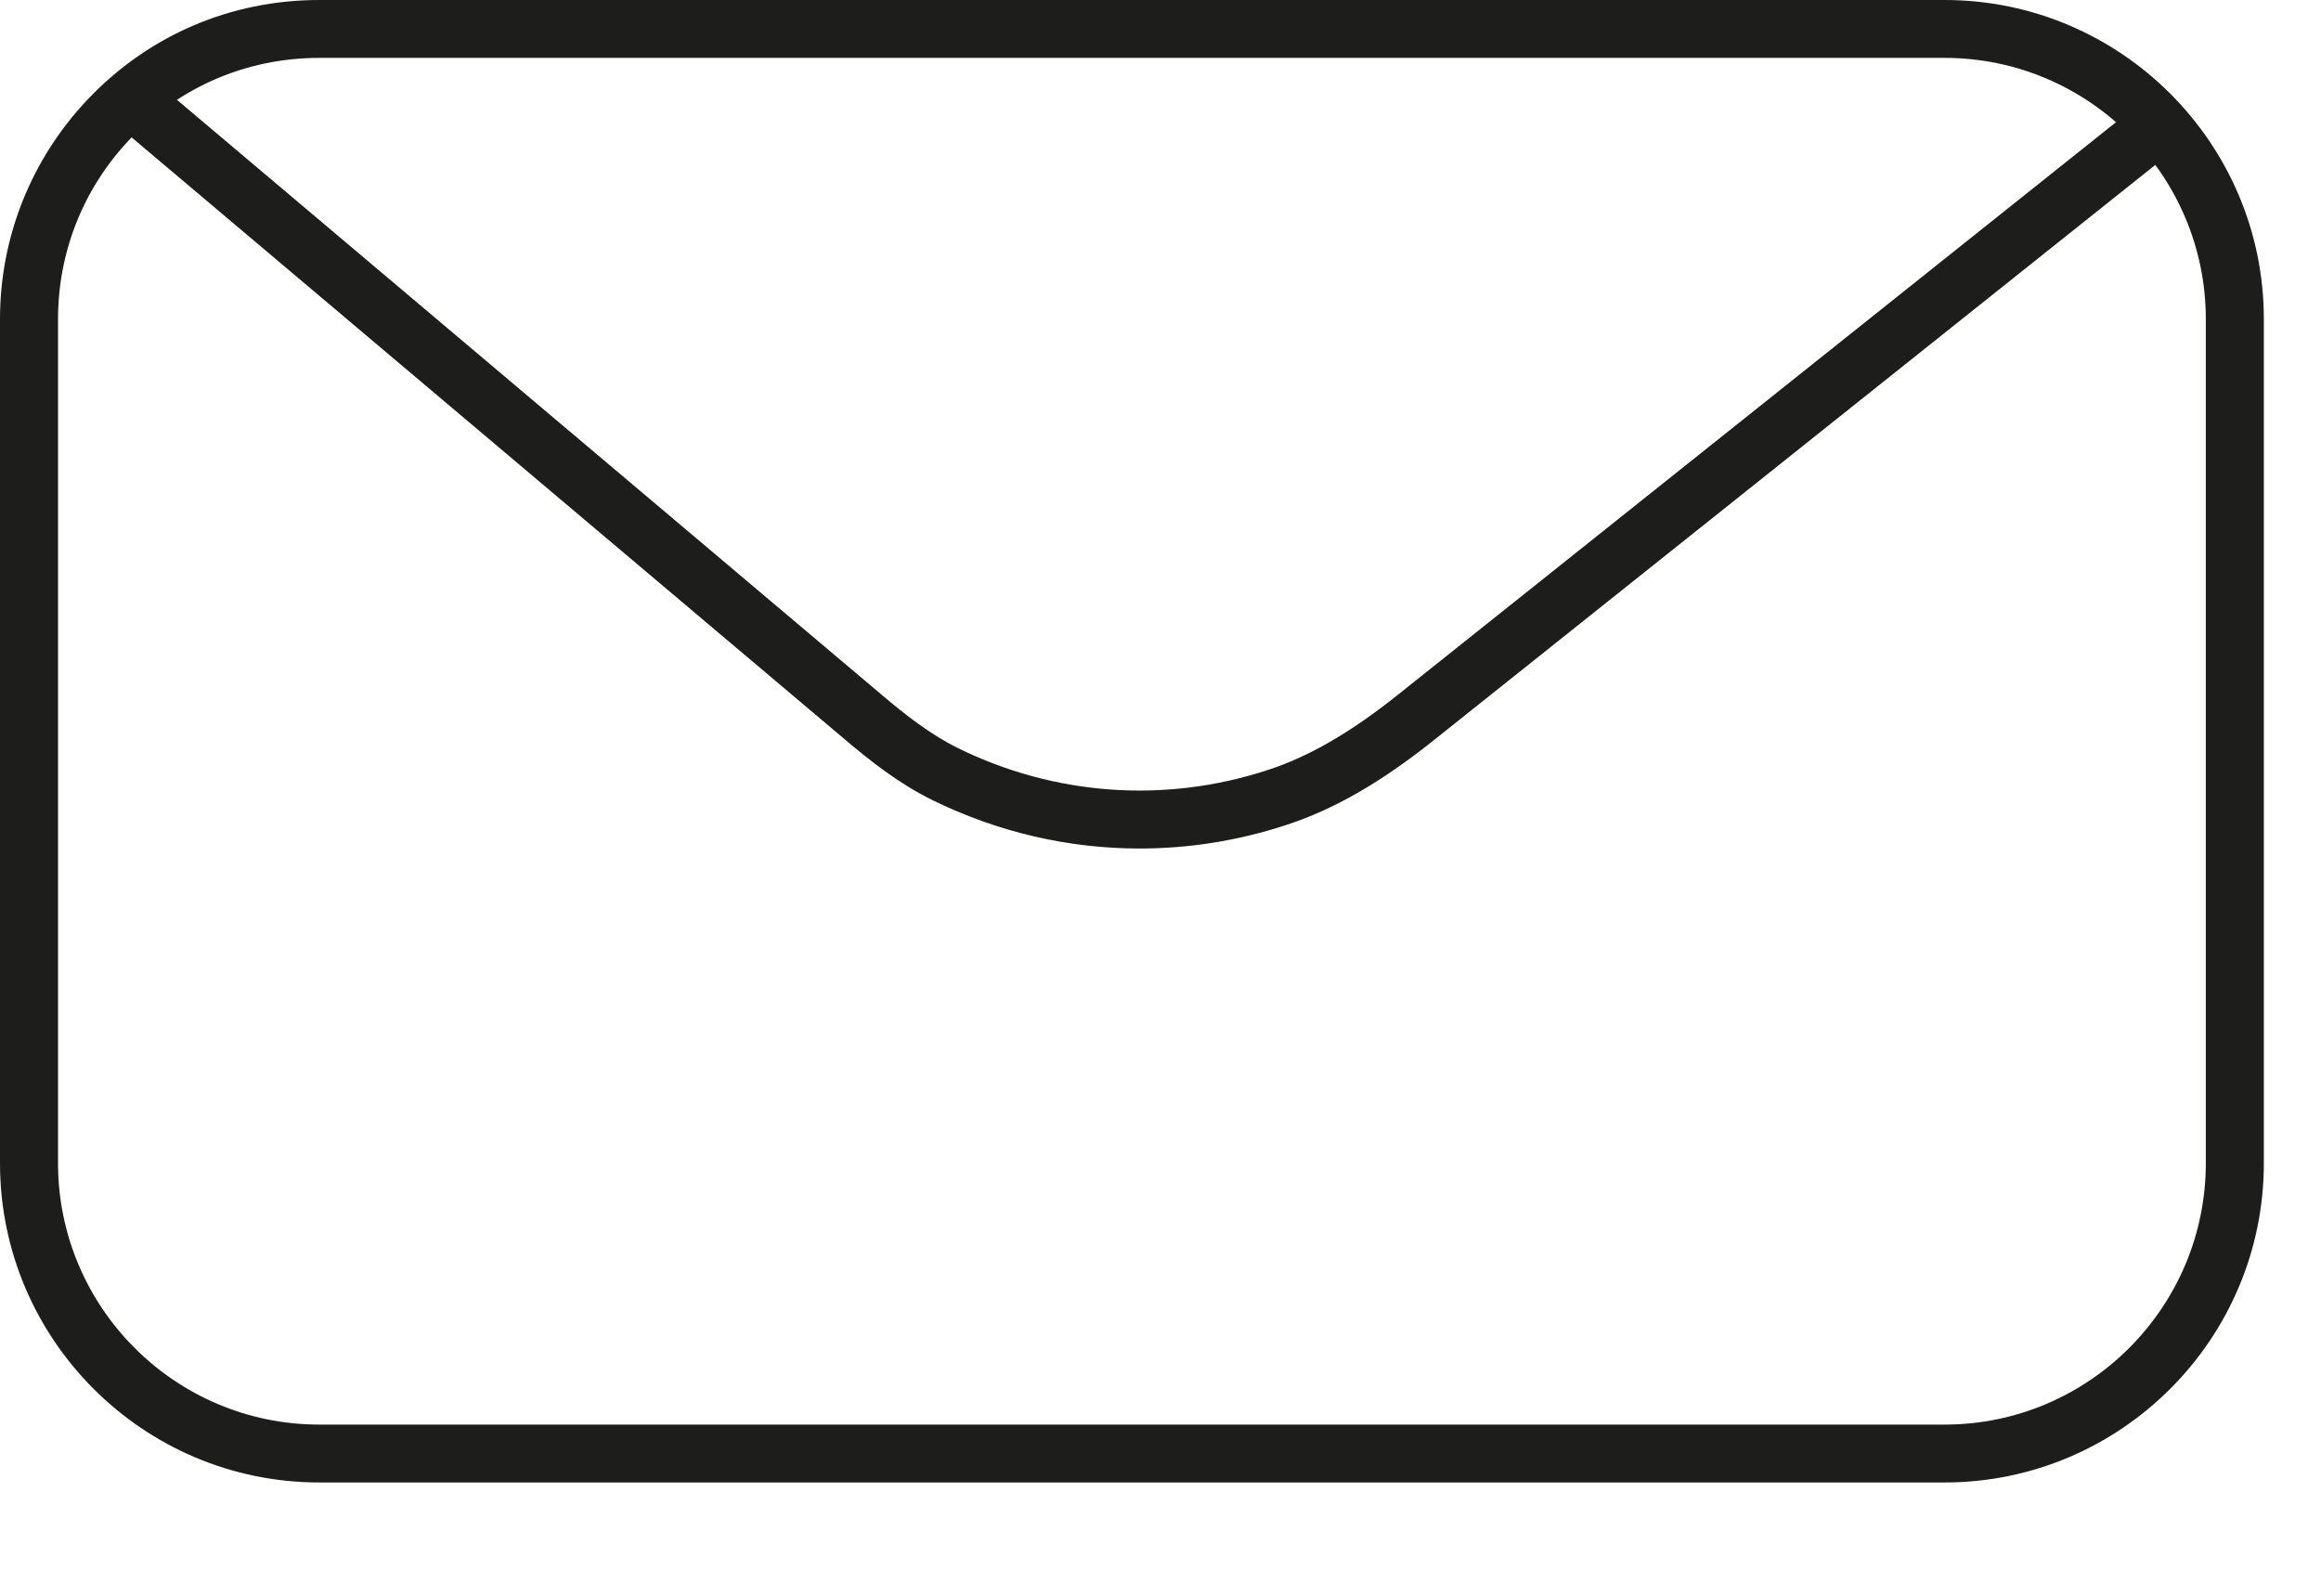 <?xml version="1.0" encoding="UTF-8" standalone="no"?>
<!DOCTYPE svg PUBLIC "-//W3C//DTD SVG 1.1//EN" "http://www.w3.org/Graphics/SVG/1.1/DTD/svg11.dtd">
<svg width="100%" height="100%" viewBox="0 0 16 11" version="1.1" xmlns="http://www.w3.org/2000/svg" xmlns:xlink="http://www.w3.org/1999/xlink" xml:space="preserve" xmlns:serif="http://www.serif.com/" style="fill-rule:evenodd;clip-rule:evenodd;stroke-linejoin:round;stroke-miterlimit:2;">
    <path d="M2.201,0.399C1.701,0.399 1.235,0.599 0.892,0.963C0.574,1.299 0.4,1.738 0.4,2.2L0.4,8.018C0.4,9.012 1.208,9.82 2.201,9.82L13.405,9.82C14.398,9.82 15.206,9.012 15.206,8.018L15.206,2.2C15.206,1.207 14.398,0.399 13.405,0.399L2.201,0.399ZM13.405,10.219L2.201,10.219C0.987,10.219 0,9.232 0,8.018L0,2.2C0,1.636 0.214,1.099 0.602,0.688C1.022,0.244 1.589,0 2.201,0L13.405,0C14.618,0 15.606,0.987 15.606,2.2L15.606,8.018C15.606,9.232 14.618,10.219 13.405,10.219" style="fill:#1d1d1b;fill-rule:nonzero;"/>
    <path d="M7.856,5.849C7.364,5.849 6.876,5.736 6.423,5.513C6.195,5.4 6,5.246 5.823,5.096L0.739,0.805L0.997,0.5L6.08,4.791C6.238,4.925 6.411,5.061 6.6,5.155C7.269,5.485 8.03,5.54 8.739,5.308C9.022,5.216 9.306,5.052 9.633,4.792L14.744,0.717L14.993,1.029L9.882,5.104C9.517,5.395 9.193,5.581 8.863,5.688C8.533,5.796 8.194,5.849 7.856,5.849" style="fill:#1d1d1b;fill-rule:nonzero;"/>
</svg>
